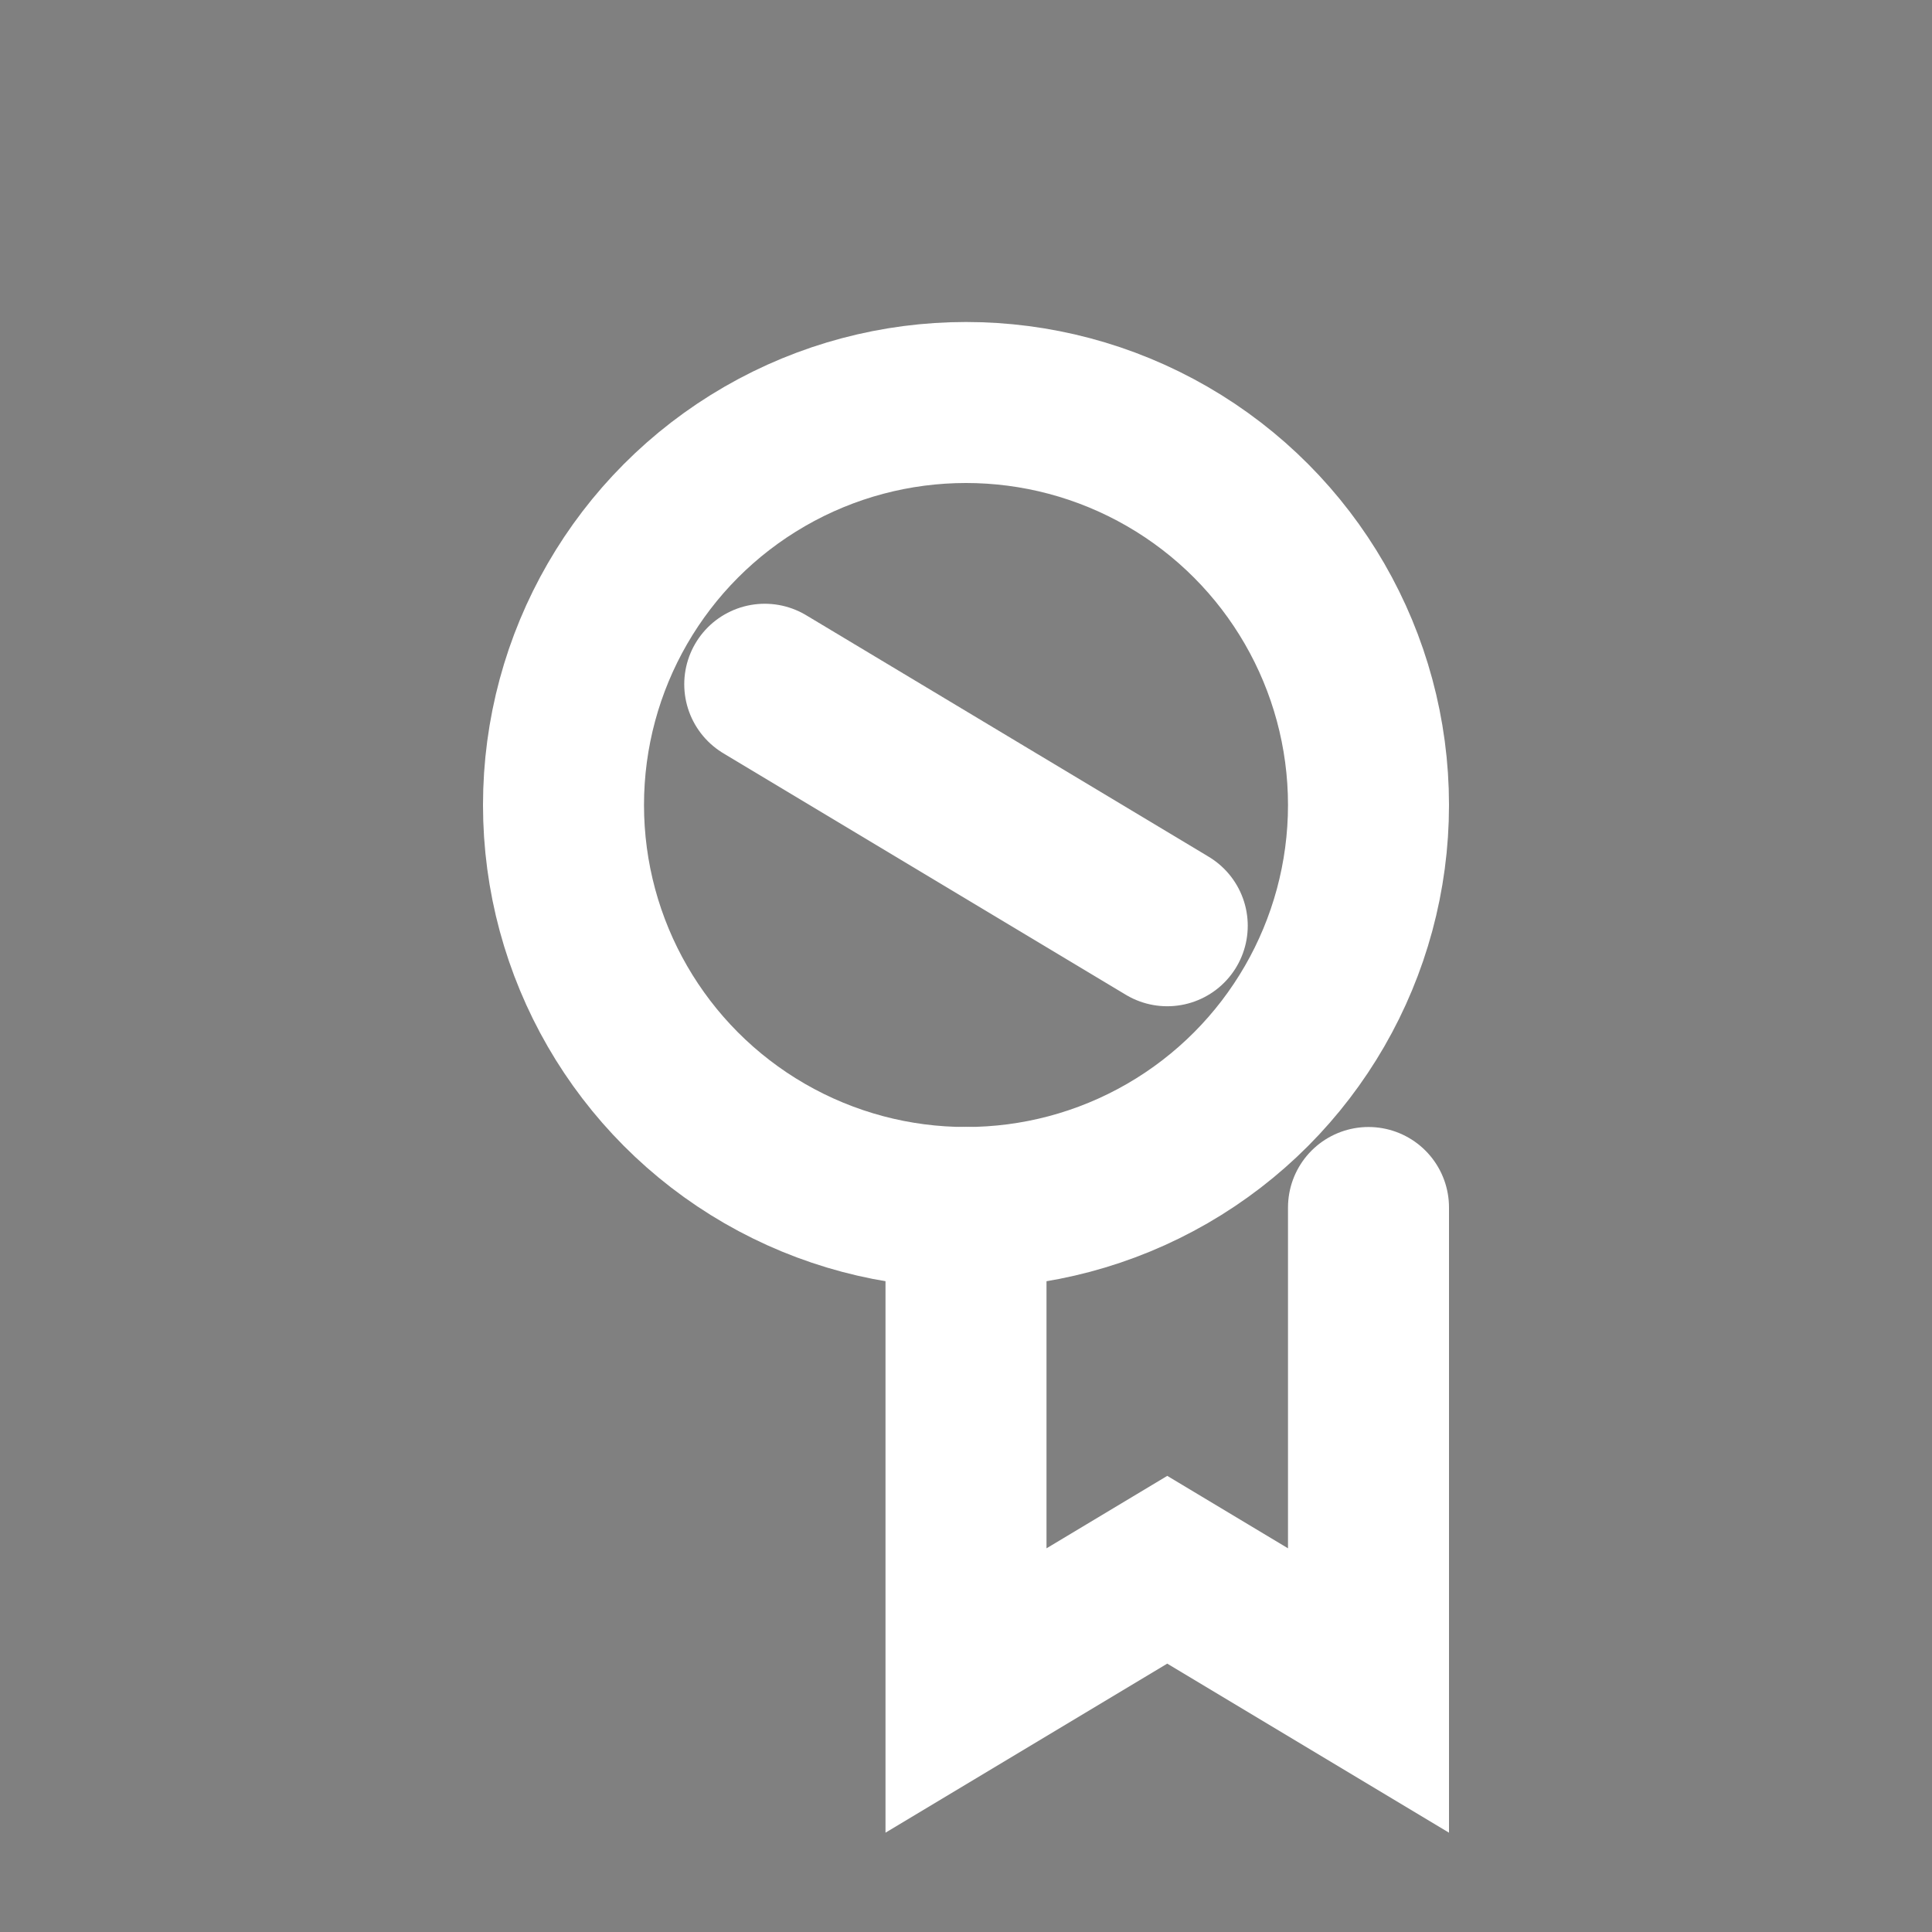 <svg xmlns='http://www.w3.org/2000/svg' viewBox='0 0 24 24'><rect x="0" y="0" width="24" height="24" fill="#808080" stroke="none"/><circle cx='12' cy='10' r='5' fill='none' stroke='#ffffff' stroke-width='2'/><path d='M12 15v6l2.5-1.5L17 21v-6' fill='none' stroke='#ffffff' stroke-width='2' stroke-linecap='round'/><path d='M9.5 8.5l5 3' stroke='#ffffff' stroke-width='2' stroke-linecap='round'/></svg>